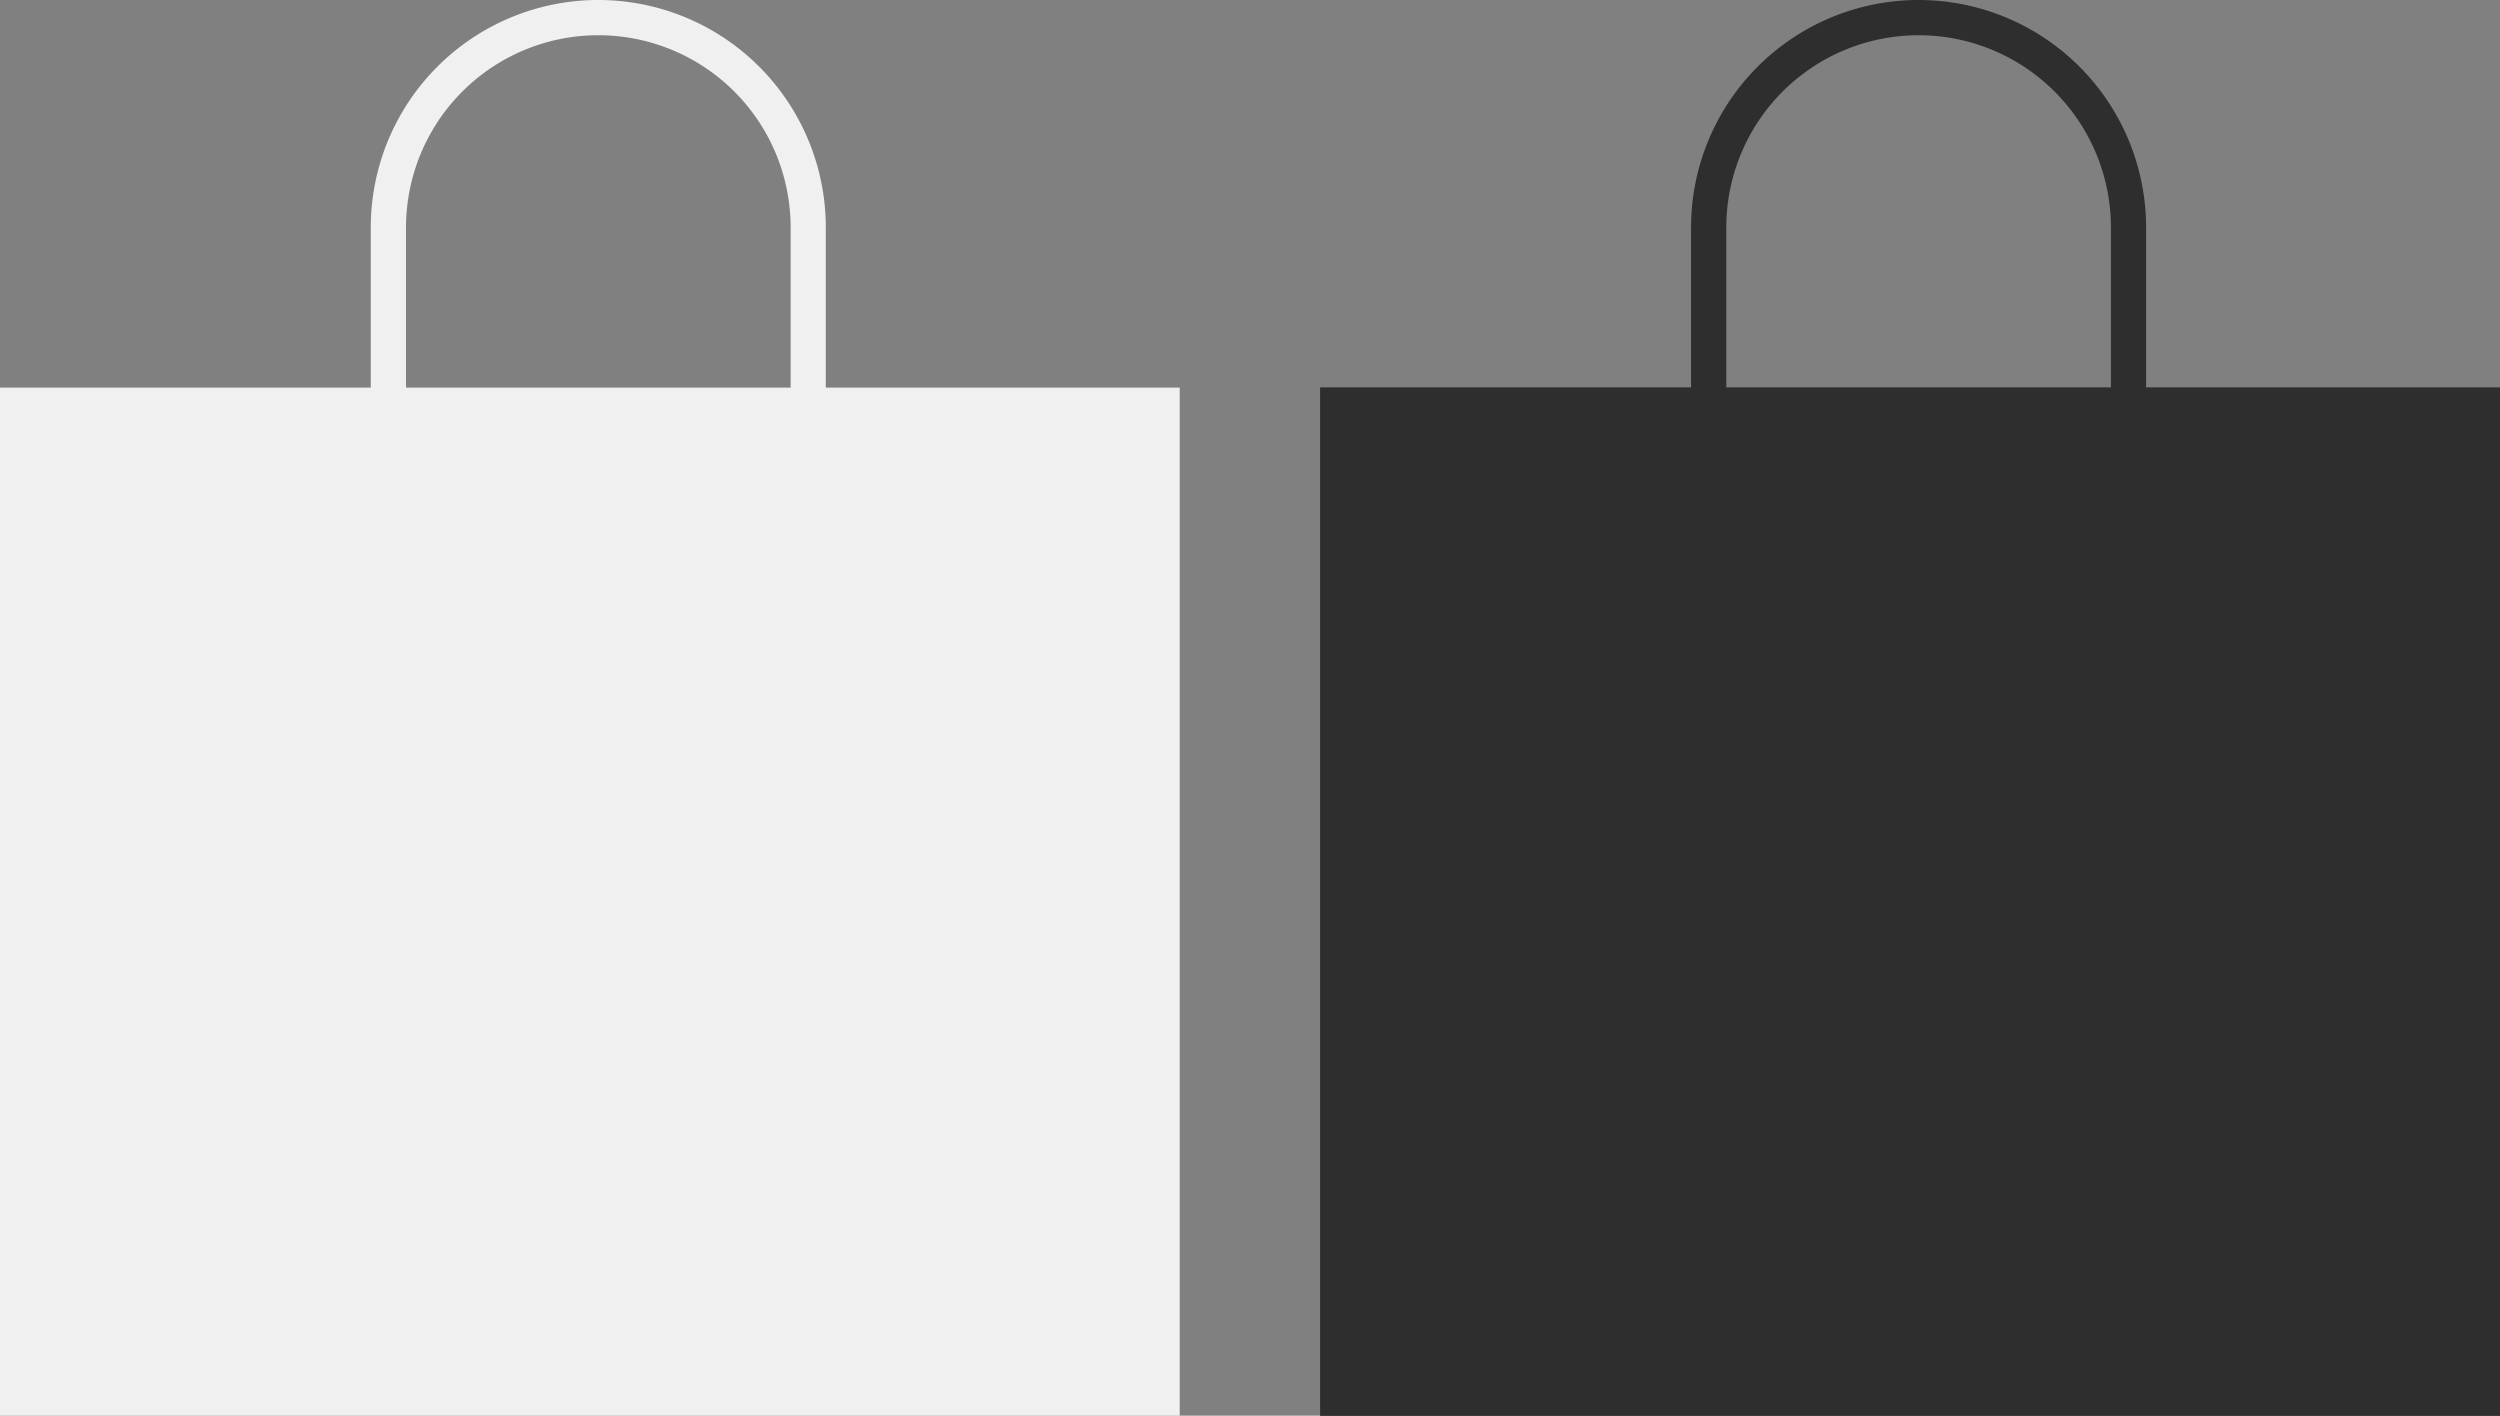<svg height="80.342" width="141.88" xmlns="http://www.w3.org/2000/svg"><rect width="100%" height="100%" fill="#808080" stroke="none"/><path d="M0 21.998h66.951v58.343H0z" fill="#f0f0f0"/><path d="M74.929 21.998h66.951v58.343H74.929z" fill="#2e2e2e"/><path d="M75.929 22.998v56.343h64.951V22.998zm-1-1h66.951v58.343H74.929z" fill="#2e2e2e"/><path d="M33.954 2a10.912 10.912 0 00-10.912 10.912v12.434a10.912 10.912 0 0018.628 7.716 10.841 10.841 0 003.2-7.716V12.912A10.912 10.912 0 0033.954 2m0-2a12.912 12.912 0 0112.912 12.912v12.434a12.912 12.912 0 11-25.824 0V12.912A12.912 12.912 0 0133.954 0z" fill="#f0f0f0"/><path d="M108.883 2a10.912 10.912 0 00-10.912 10.912v12.434a10.912 10.912 0 0018.628 7.716 10.841 10.841 0 003.2-7.716V12.912A10.912 10.912 0 00108.883 2m0-2a12.912 12.912 0 0112.912 12.912v12.434a12.912 12.912 0 11-25.824 0V12.912A12.912 12.912 0 01108.883 0z" fill="#2e2e2e"/></svg>